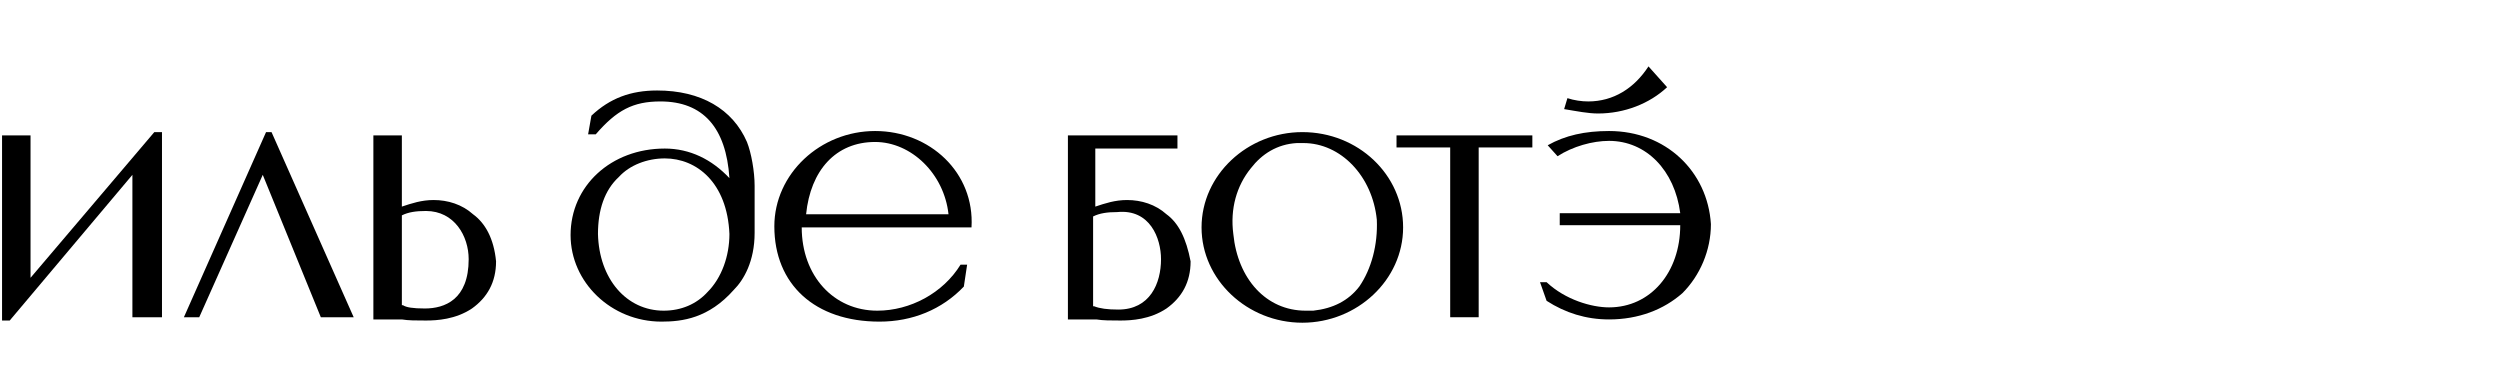 <svg width="257" height="40" viewBox="0 0 257 40" fill="none" xmlns="http://www.w3.org/2000/svg">
<g clip-path="url(#clip0_6647_40356)">
<path d="M48.63 22.027C47.504 21.014 46.04 20.563 44.576 20.563C43.338 20.563 42.324 20.901 41.311 21.239V13.919H38.383V32.838H41.311C41.986 32.95 42.775 32.95 43.788 32.95C44.914 32.95 46.829 32.838 48.518 31.712C50.094 30.585 50.995 29.009 50.995 26.869C50.77 24.505 49.869 22.928 48.63 22.027ZM43.675 31.712C42.437 31.712 41.761 31.599 41.423 31.374C41.423 31.374 41.423 31.374 41.311 31.374V22.14C41.986 21.802 42.775 21.689 43.788 21.689C46.716 21.689 48.18 24.279 48.18 26.644C48.18 30.811 45.703 31.712 43.675 31.712Z" fill="black"/>
<path d="M3.139 28.558V13.919H0.211V32.95H0.999L13.611 17.973V32.612H16.652V13.581H15.864L3.139 28.558Z" fill="black"/>
<path d="M27.913 13.581H27.35L18.904 32.612H20.481L27.012 17.973L32.981 32.612H36.359L27.913 13.581Z" fill="black"/>
<path d="M164.284 11.667C166.987 11.667 169.577 10.653 171.378 8.964L169.464 6.825C168 9.077 165.86 10.428 163.27 10.428C162.595 10.428 161.806 10.316 161.131 10.09L160.793 11.216C162.144 11.442 163.27 11.667 164.284 11.667Z" fill="black"/>
<path d="M89.962 13.469C84.331 13.469 79.602 17.86 79.602 23.266C79.602 29.234 83.768 33.063 90.412 33.063C93.79 33.063 96.831 31.824 99.083 29.459L99.421 27.207H98.745C96.944 30.135 93.565 31.937 90.187 31.937C85.683 31.937 82.417 28.333 82.417 23.378H99.871C100.209 17.748 95.592 13.469 89.962 13.469ZM82.867 22.027C83.318 17.523 85.908 14.595 89.962 14.595C93.678 14.595 97.056 17.86 97.507 22.027H82.867Z" fill="black"/>
<path d="M165.409 13.469C162.931 13.469 160.904 13.919 159.103 14.933L160.116 16.059C161.693 15.045 163.72 14.482 165.409 14.482C169.238 14.482 172.166 17.523 172.729 21.914H160.341V23.153H172.729C172.729 27.995 169.688 31.599 165.409 31.599C163.607 31.599 160.904 30.811 158.99 29.009H158.314L158.99 30.923C160.904 32.162 163.044 32.838 165.409 32.838C168.449 32.838 171.039 31.824 172.954 30.135C174.756 28.333 175.882 25.743 175.882 23.041C175.544 17.635 171.265 13.469 165.409 13.469Z" fill="black"/>
<path d="M143.562 15.158H149.08V32.612H152.008V15.158H157.526V13.919H143.562V15.158Z" fill="black"/>
<path d="M77.575 23.941V19.099C77.575 17.635 77.237 15.721 76.787 14.595C75.323 11.216 72.057 9.302 67.552 9.302C64.85 9.302 62.71 10.09 60.796 11.892L60.458 13.806H61.246C63.386 11.329 65.075 10.428 67.89 10.428C72.282 10.428 74.647 13.131 74.985 18.311C73.183 16.397 70.931 15.271 68.341 15.271C62.823 15.271 58.656 19.099 58.656 24.167C58.656 29.009 62.823 33.063 68.003 33.063C70.142 33.063 72.845 32.725 75.435 29.797C76.449 28.784 77.575 26.869 77.575 23.941ZM74.985 24.054C74.985 26.306 74.197 28.558 72.733 30.022C71.606 31.261 70.03 31.937 68.228 31.937C64.399 31.937 61.584 28.671 61.471 24.054C61.471 21.577 62.147 19.55 63.611 18.198C64.737 16.96 66.539 16.284 68.341 16.284C71.606 16.284 74.76 18.761 74.985 24.054Z" fill="black"/>
<path d="M133.88 13.581C128.249 13.581 123.52 17.973 123.52 23.378C123.52 28.784 128.249 33.175 133.88 33.175C139.51 33.175 144.24 28.784 144.24 23.378C144.24 17.973 139.623 13.581 133.88 13.581ZM139.735 29.459C138.609 30.923 137.033 31.712 135.006 31.937C134.668 31.937 134.555 31.937 134.217 31.937C130.164 31.937 127.236 28.671 126.785 24.054C126.447 21.464 127.123 19.099 128.587 17.297C129.713 15.834 131.29 14.82 133.317 14.707C133.429 14.707 133.767 14.707 133.992 14.707C137.821 14.707 141.087 18.086 141.537 22.59C141.65 25.18 140.974 27.658 139.735 29.459Z" fill="black"/>
<path d="M119.916 22.027C118.79 21.014 117.326 20.563 115.862 20.563C114.623 20.563 113.61 20.901 112.597 21.239V15.271C120.141 15.271 120.817 15.271 121.042 15.271V13.919H109.781V32.838H112.709C113.385 32.95 114.173 32.95 115.187 32.95C116.313 32.95 118.227 32.838 119.916 31.712C121.493 30.585 122.394 29.009 122.394 26.869C121.943 24.505 121.155 22.928 119.916 22.027ZM119.353 26.644C119.353 29.122 118.227 31.824 114.961 31.824C113.835 31.824 113.047 31.712 112.484 31.486H112.371V22.252C113.047 21.915 113.835 21.802 114.849 21.802C118.227 21.464 119.353 24.505 119.353 26.644Z" fill="black"/>
</g>
<defs>
<clipPath id="clip0_6647_40356">
<rect width="256" height="40" fill="white" transform="translate(0.211)"/>
</clipPath>
</defs>
</svg>
